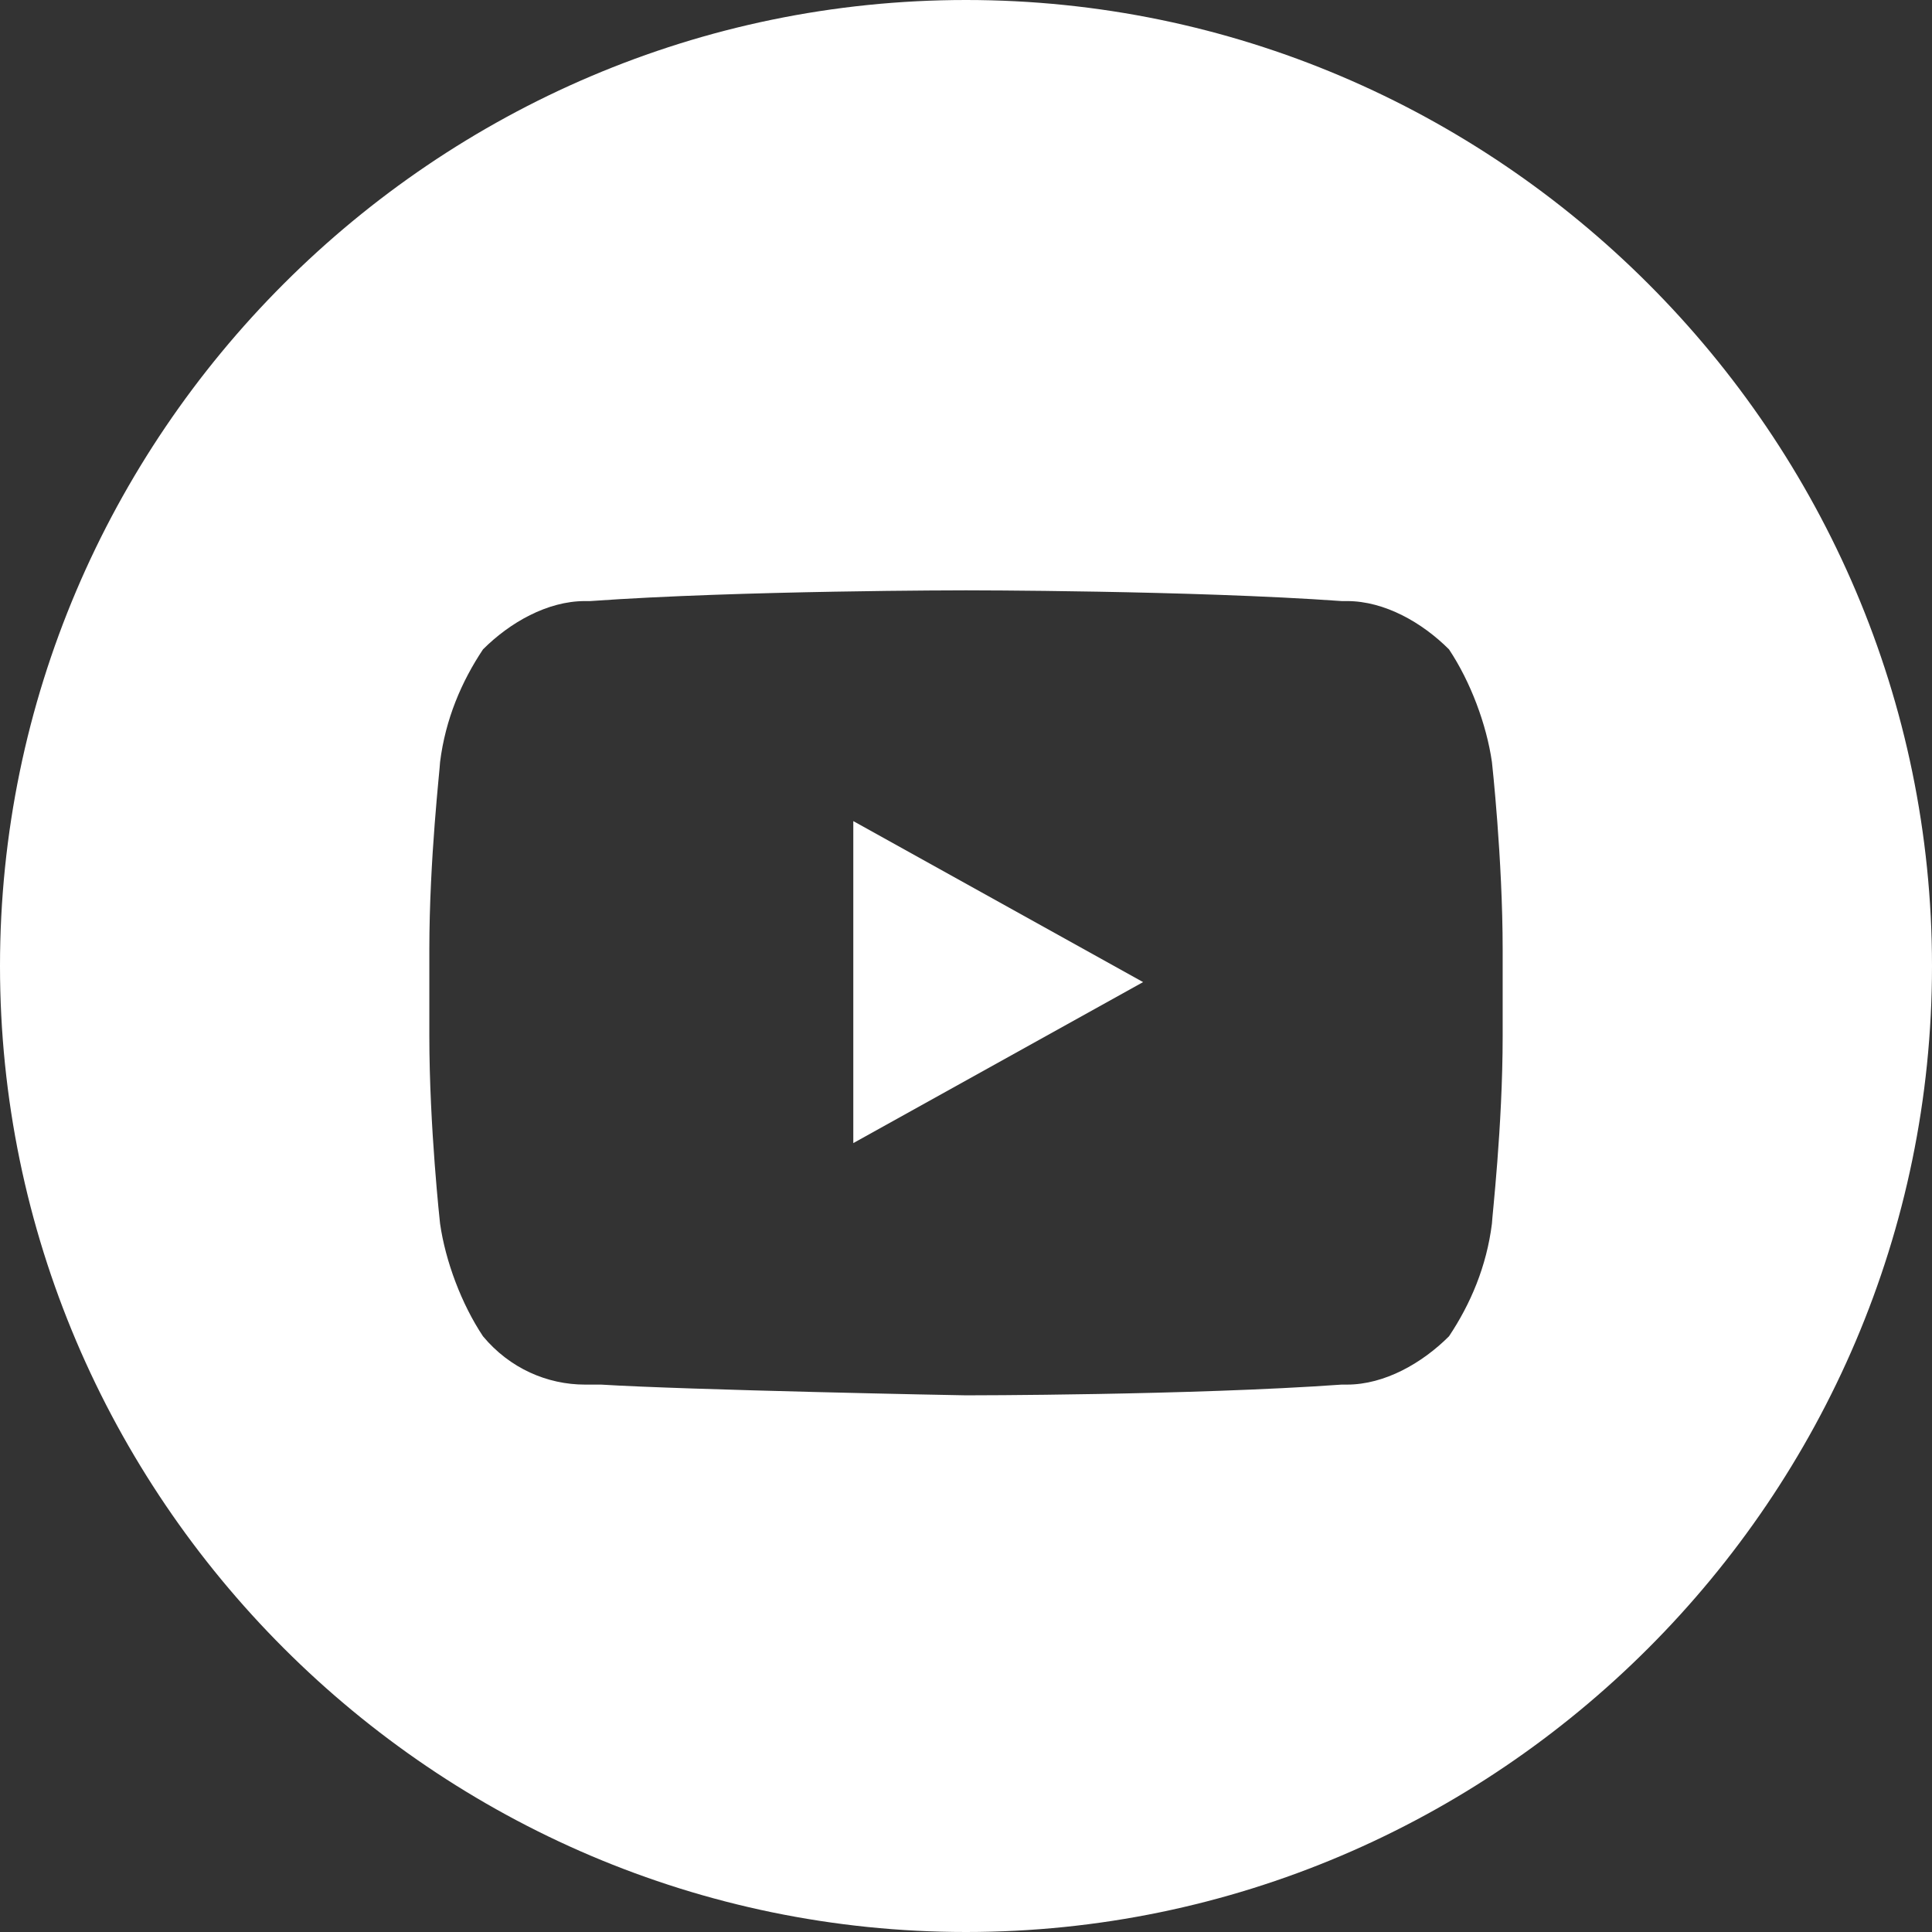 <?xml version="1.0" encoding="utf-8"?>
<svg version="1.2" baseProfile="tiny" xmlns="http://www.w3.org/2000/svg" xmlns:xlink="http://www.w3.org/1999/xlink" viewBox="0 0 36 36" overflow="visible" xml:space="preserve">
  <rect x="0" y="0" width="36" height="36" fill="#333333" stroke="none"/>
  <g fill="#FFFFFF">
    <polygon points="15.9,21.3 21.3,18.3 15.9,15.3 "/>
    <path d="M18,0C8.1,0,0,8.1,0,18s8.1,18,18,18s18-8.1,18-18S27.9,0,18,0z M28,19.3c0,1.7-0.2,3.4-0.2,3.5 c-0.1,0.8-0.4,1.5-0.8,2.1c-0.5,0.5-1.2,0.9-1.9,0.9l-0.1,0C22.2,26,18,26,18,26c-0.1,0-5.2-0.1-6.8-0.2c-0.1,0-0.2,0-0.3,0 c-0.7,0-1.4-0.3-1.9-0.9c-0.4-0.6-0.7-1.4-0.8-2.1c0,0-0.2-1.8-0.2-3.5v-1.6c0-1.7,0.2-3.4,0.2-3.5c0.1-0.8,0.4-1.5,0.8-2.1 c0.5-0.5,1.2-0.9,1.9-0.9l0.1,0c2.8-0.2,7-0.2,7-0.2c0,0,4.2,0,7,0.2l0.1,0c0.7,0,1.4,0.4,1.9,0.9c0.4,0.6,0.7,1.4,0.8,2.1 c0,0,0.2,1.8,0.2,3.5V19.3z"/>
  </g>
</svg>
